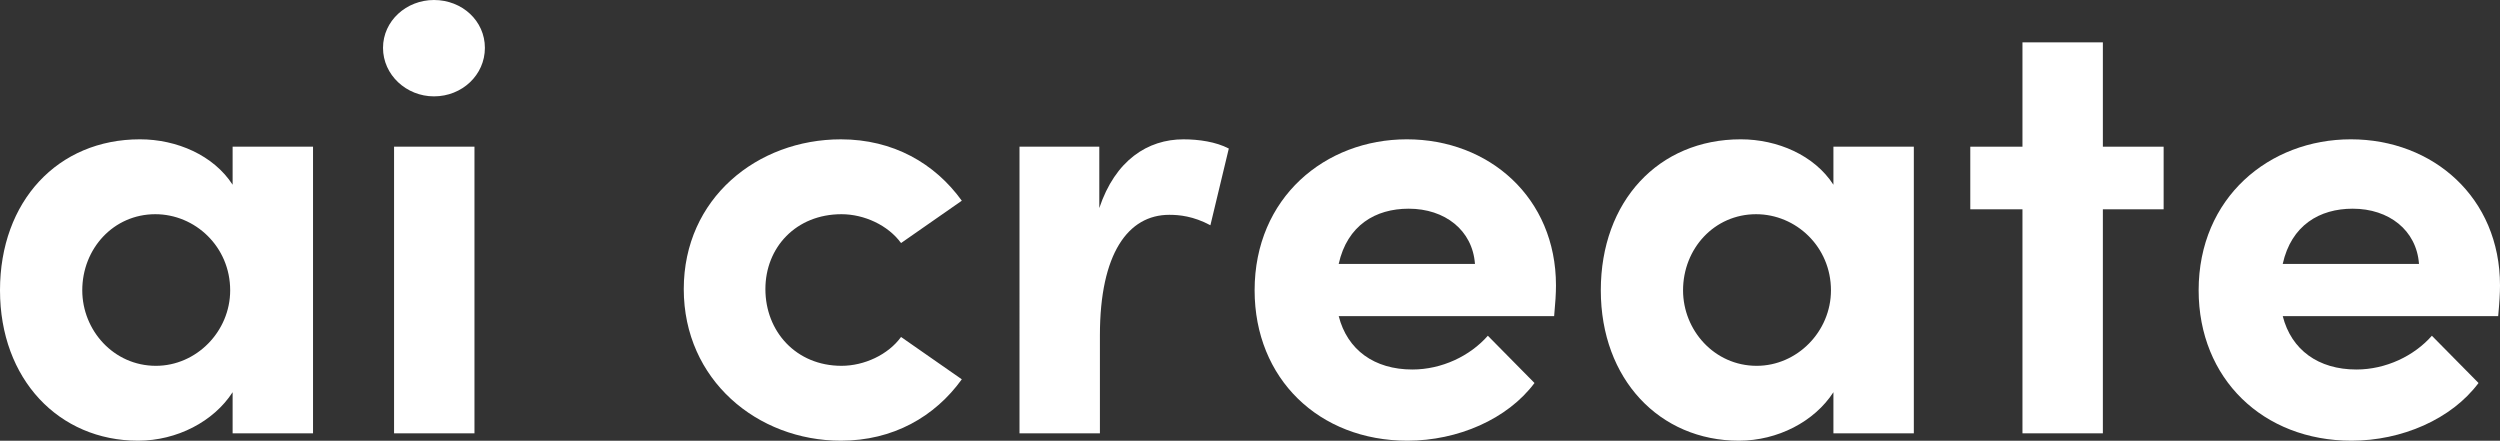 <?xml version="1.0" encoding="UTF-8"?>
<svg id="uuid-0c3bc4e5-28b8-4896-867f-a3ac29c68faf" data-name="Capa 2" xmlns="http://www.w3.org/2000/svg" width="174.889" height="30.83" viewBox="0 0 174.889 30.83">
  <rect x="0" y="0" width="174.889" height="30.83" fill="#333333" stroke="none"/>
  <g id="uuid-4bd6a336-62f8-40e3-bb8b-2a84196ee7c7" data-name="Capa 1">
    <g>
      <path d="M16.273,10.262h5.625v20.052h-5.625v-2.877c-1.331,2.061-3.907,3.392-6.612,3.392-5.539,0-9.661-4.294-9.661-10.52,0-6.226,4.036-10.563,9.79-10.563,2.576,0,5.152,1.116,6.483,3.177v-2.662ZM16.102,20.31c0-3.049-2.447-5.325-5.238-5.325-2.92,0-5.109,2.405-5.109,5.325,0,2.791,2.189,5.281,5.152,5.281,2.834,0,5.195-2.405,5.195-5.281Z" style="fill: #fff;"/>
      <path d="M26.794,3.349c0-1.889,1.632-3.349,3.564-3.349,1.975,0,3.563,1.46,3.563,3.349,0,1.89-1.589,3.392-3.563,3.392-1.933,0-3.564-1.502-3.564-3.392ZM27.567,30.314V10.262h5.625v20.052h-5.625Z" style="fill: #fff;"/>
      <path d="M47.833,20.224c0-6.355,5.152-10.477,10.992-10.477,3.649,0,6.569,1.674,8.459,4.294l-4.251,2.962c-.902-1.245-2.576-2.018-4.165-2.018-3.178,0-5.324,2.319-5.324,5.239,0,2.962,2.146,5.367,5.324,5.367,1.589,0,3.263-.773,4.165-2.018l4.251,2.962c-1.89,2.62-4.81,4.294-8.459,4.294-5.84,0-10.992-4.251-10.992-10.605Z" style="fill: #fff;"/>
      <path d="M85.962,10.391l-1.288,5.367c-1.202-.644-2.189-.73-2.877-.73-2.877,0-4.852,2.705-4.852,8.416v6.87h-5.625V10.262h5.582v4.294c1.116-3.349,3.392-4.809,5.883-4.809,1.073,0,2.275.172,3.177.644Z" style="fill: #fff;"/>
      <path d="M108.721,22.113h-15.071c.601,2.362,2.49,3.736,5.152,3.736,2.061,0,4.036-.945,5.281-2.362l3.264,3.306c-1.89,2.533-5.368,4.036-8.889,4.036-6.183,0-10.691-4.336-10.691-10.52,0-6.484,4.938-10.563,10.648-10.563,5.754,0,10.434,4.079,10.434,10.219,0,.558-.043,1.245-.128,2.147ZM103.182,18.463c-.172-2.361-2.104-3.864-4.638-3.864-2.318,0-4.294,1.159-4.895,3.864h9.532Z" style="fill: #fff;"/>
      <path d="M128.258,10.262h5.625v20.052h-5.625v-2.877c-1.331,2.061-3.907,3.392-6.612,3.392-5.539,0-9.661-4.294-9.661-10.52,0-6.226,4.036-10.563,9.79-10.563,2.576,0,5.152,1.116,6.483,3.177v-2.662ZM128.086,20.31c0-3.049-2.447-5.325-5.238-5.325-2.92,0-5.109,2.405-5.109,5.325,0,2.791,2.189,5.281,5.152,5.281,2.834,0,5.195-2.405,5.195-5.281Z" style="fill: #fff;"/>
      <path d="M151.358,10.262v4.38h-4.251v15.672h-5.624v-15.672h-3.65v-4.38h3.65V2.963h5.624v7.299h4.251Z" style="fill: #fff;"/>
      <path d="M174.761,22.113h-15.071c.601,2.362,2.49,3.736,5.152,3.736,2.061,0,4.036-.945,5.281-2.362l3.264,3.306c-1.89,2.533-5.368,4.036-8.889,4.036-6.183,0-10.691-4.336-10.691-10.52,0-6.484,4.938-10.563,10.648-10.563,5.754,0,10.434,4.079,10.434,10.219,0,.558-.042,1.245-.128,2.147ZM169.222,18.463c-.172-2.361-2.104-3.864-4.638-3.864-2.318,0-4.294,1.159-4.895,3.864h9.532Z" style="fill: #fff;"/>
    </g>
  </g>
</svg>